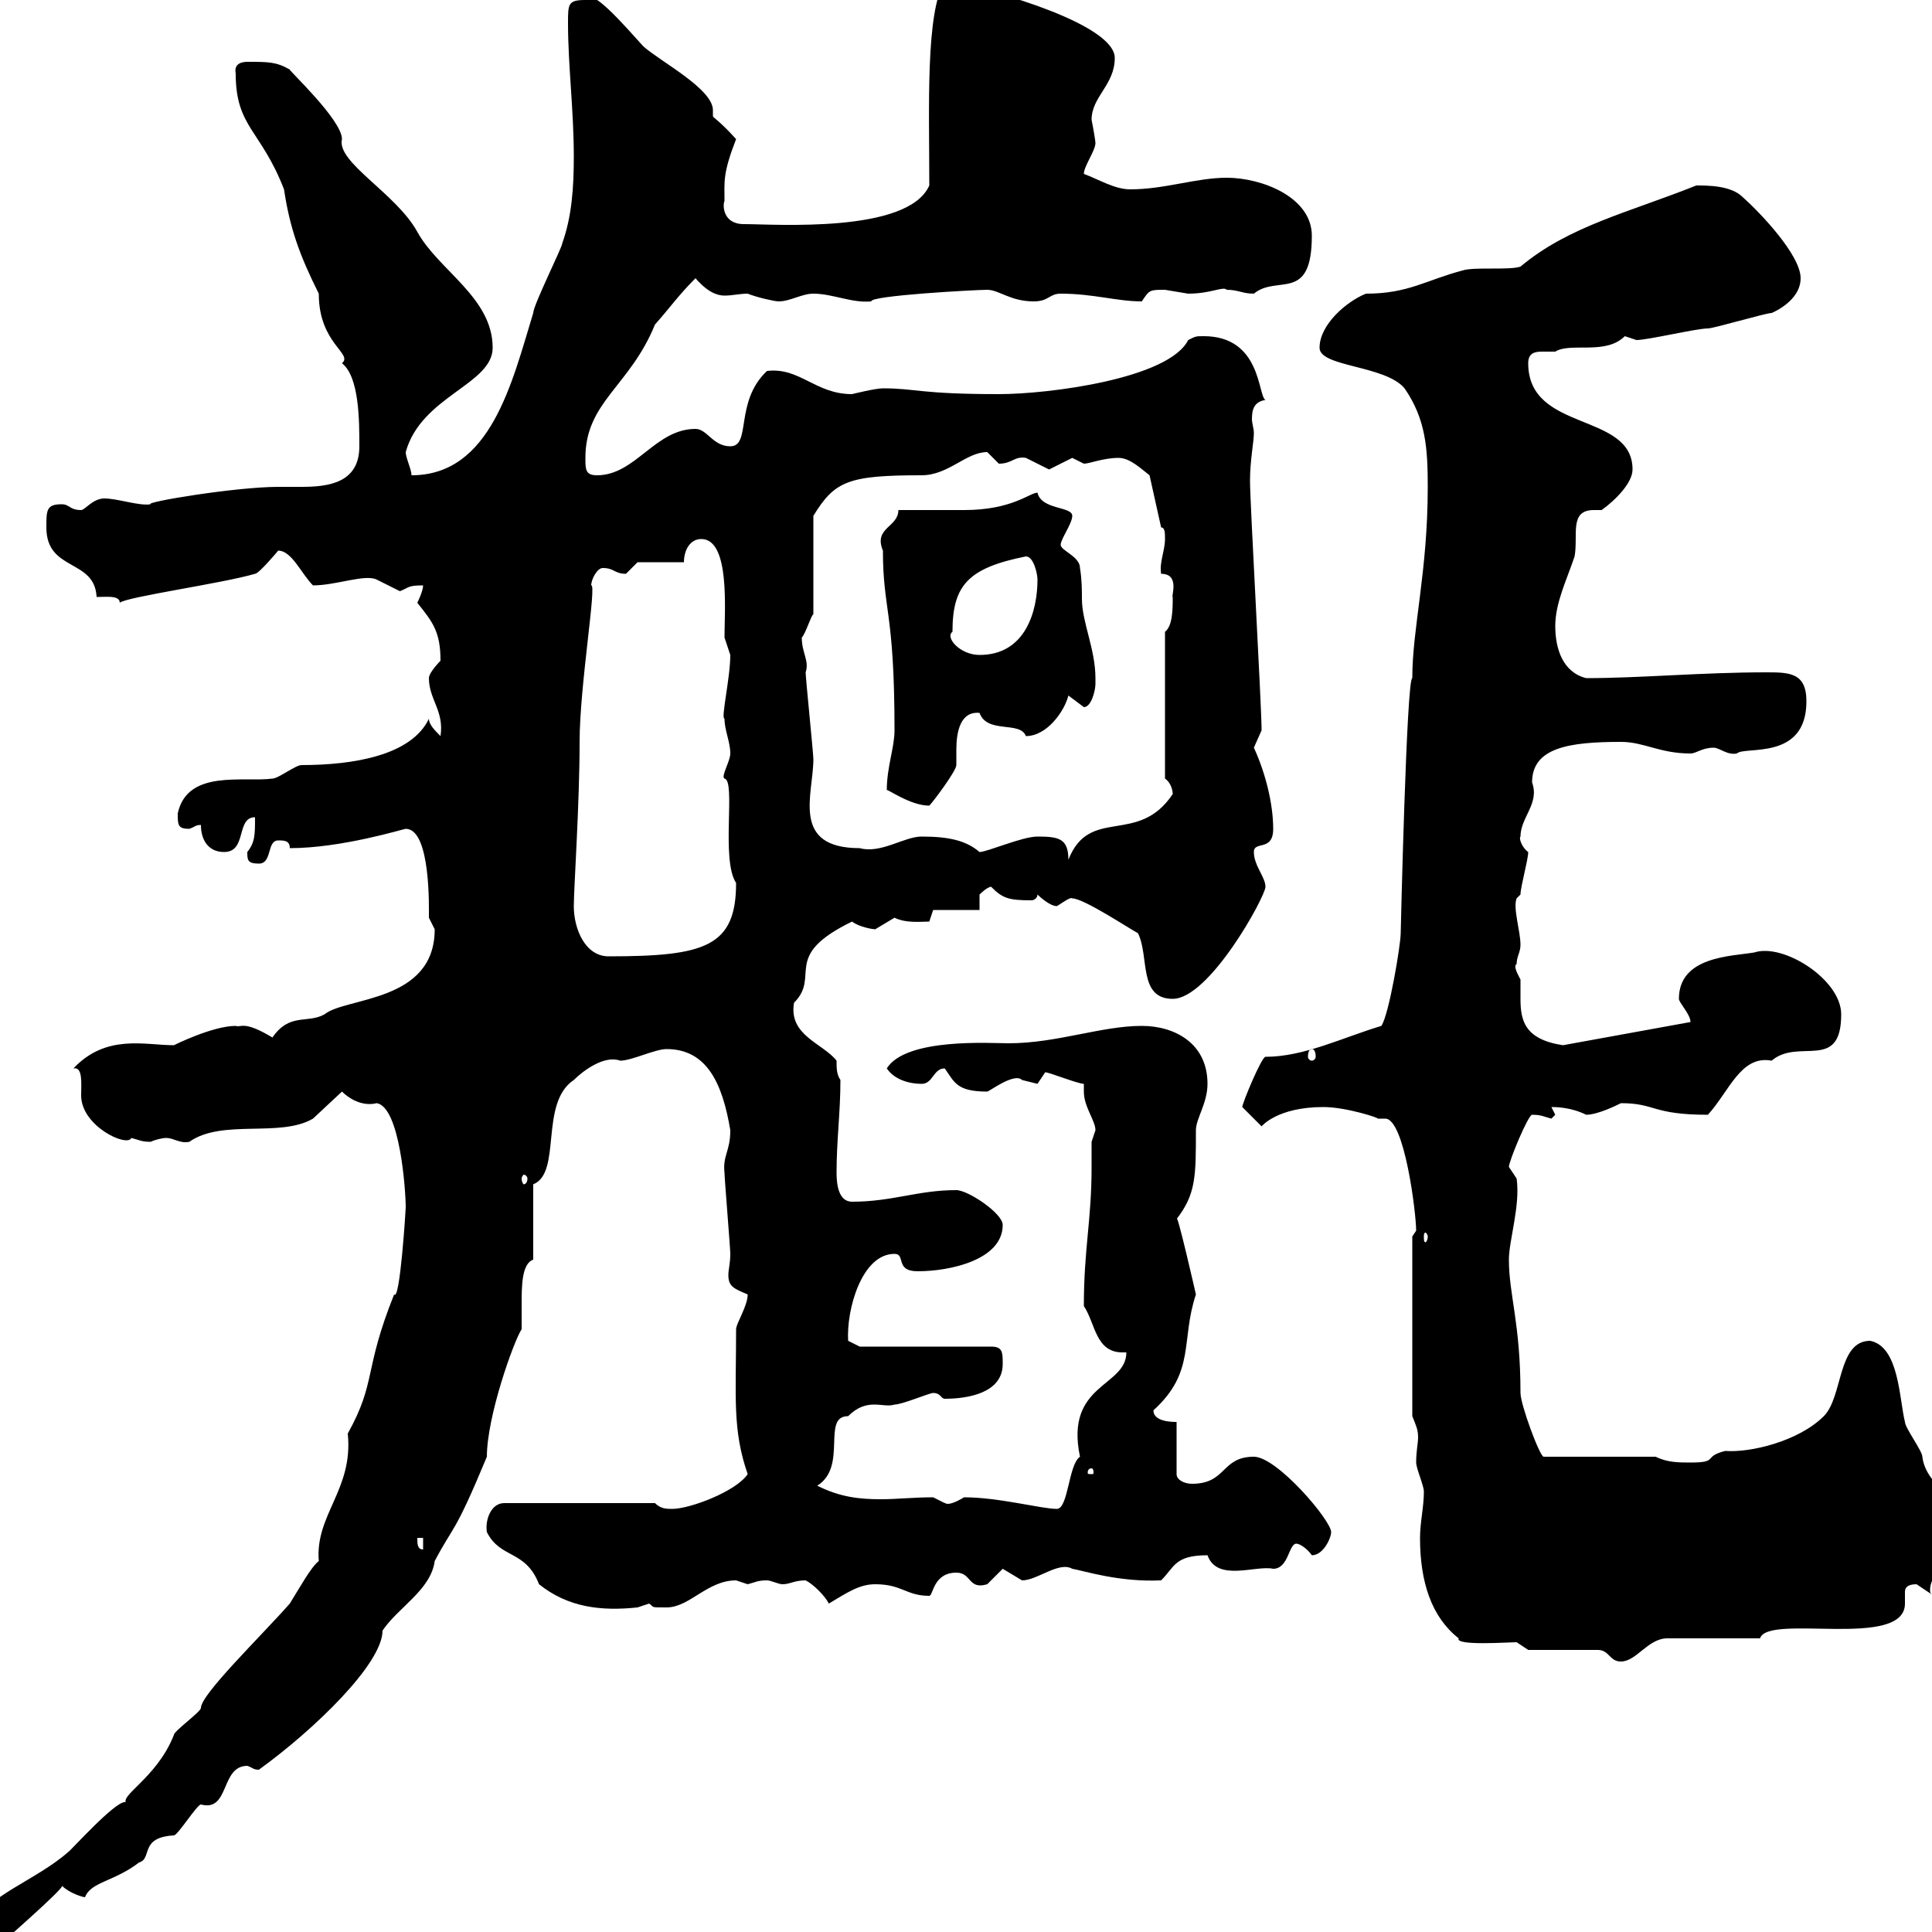 <svg xmlns="http://www.w3.org/2000/svg" xmlns:xlink="http://www.w3.org/1999/xlink" width="300" height="300"><path d="M-5.40 300C-5.40 301.50-1.50 303-1.20 303C-0.90 302.70 10.50 292.80 9.60 292.80C10.80 294 12.90 294.60 13.20 294.60C14.10 292.20 17.70 292.20 21.60 289.20C23.70 288.60 21.60 285.30 27 285C27.60 285 30.60 280.20 31.20 280.20C35.70 281.40 34.20 274.20 38.40 274.20C39.30 274.50 39.30 274.80 40.20 274.80C48.90 268.50 59.40 258.30 59.40 253.20C61.80 249.60 66.90 246.90 67.50 242.40C70.50 236.70 70.50 238.50 75.60 226.20C75.60 219.90 79.80 208.20 81 206.40C81 205.80 81 204.30 81 202.50C81 199.80 81 196.20 82.80 195.60L82.80 183.90C87.30 182.10 83.70 171.30 89.10 167.70C90.60 166.20 93.90 163.80 96.30 164.70C98.10 164.70 101.70 162.90 103.50 162.90C109.80 162.90 112.20 168.30 113.40 175.50C113.40 178.80 112.20 179.40 112.50 182.10C112.50 183 113.40 193.80 113.40 194.70C113.40 196.20 113.10 197.10 113.10 198C113.10 199.80 114 200.10 116.10 201C116.10 202.80 114.30 205.50 114.30 206.40C114.30 216.90 113.70 222 116.10 228.90C114.30 231.60 107.10 234.30 104.40 234.30C103.50 234.30 102.60 234.30 101.70 233.40L78.30 233.40C76.20 233.40 75.30 236.10 75.60 237.90C77.70 242.10 81.60 240.60 83.70 246C88.20 249.60 93.30 250.20 99 249.60C99 249.60 100.80 249 100.80 249C101.70 249.60 100.80 249.60 103.50 249.60C107.10 249.60 109.80 245.40 114.30 245.40C114.30 245.40 116.10 246 116.10 246C117.30 245.70 117.60 245.40 119.10 245.40C119.70 245.40 120.90 246 121.50 246C122.70 246 123.30 245.40 125.10 245.40C126.30 246 128.10 247.80 128.70 249C131.70 247.20 133.50 246 135.90 246C140.10 246 140.70 247.80 144.30 247.80C144.90 247.80 144.90 244.20 148.50 244.20C150.90 244.20 150.30 246.90 153.30 246C153.30 246 155.70 243.60 155.70 243.60C155.70 243.60 158.70 245.40 158.70 245.40C161.10 245.40 164.40 242.40 166.50 243.60C168.30 243.90 173.70 245.70 180.30 245.40C182.40 243.30 182.40 241.50 187.50 241.50C189 245.70 195 243 197.70 243.60C200.10 243.60 200.10 239.70 201.30 239.70C201.90 239.70 203.10 240.60 203.70 241.50C205.50 241.50 206.70 238.80 206.70 237.90C206.70 236.10 198.30 226.20 194.70 226.20C189.60 226.20 190.50 230.40 185.10 230.40C183.90 230.40 182.70 229.80 182.70 228.90L182.70 220.80C182.10 220.80 179.10 220.80 179.10 219C185.70 213 183.30 208.20 185.70 201C185.70 201 182.70 187.80 182.70 189.30C185.70 185.40 185.70 182.70 185.70 175.50C185.70 173.70 187.50 171.30 187.50 168.30C187.50 162 182.40 159.30 177.30 159.30C171 159.30 164.10 162 156.60 162C153.90 162 140.70 161.10 137.70 165.90C138.90 167.70 141.30 168.30 143.10 168.30C144.90 168.30 144.90 165.90 146.70 165.90C148.20 168 148.50 169.50 153.30 169.50C153.60 169.50 157.50 166.50 158.70 167.70C158.70 167.70 161.10 168.30 161.10 168.30C161.10 168.30 162.30 166.50 162.30 166.50C162.90 166.50 167.40 168.30 168.30 168.30C168.30 168.60 168.30 169.20 168.30 169.50C168.30 171.90 170.10 174 170.10 175.50C170.10 175.50 169.50 177.30 169.50 177.30C169.50 178.80 169.50 180.30 169.50 181.20C169.50 189.60 168.30 193.80 168.30 202.80C170.10 205.50 170.10 210 174.30 210C174.30 210 174.60 210 174.90 210C174.90 215.40 165.30 214.80 167.70 226.20C165.90 227.40 165.90 234.30 164.10 234.30C161.70 234.30 155.10 232.50 149.70 232.50C146.70 234.30 146.70 233.10 146.70 233.40C146.70 233.40 144.90 232.50 144.90 232.50C141.90 232.50 139.20 232.80 136.80 232.80C133.50 232.80 130.50 232.50 126.90 230.70C131.70 227.70 127.50 219.90 131.70 219.90C134.70 216.90 137.10 218.70 138.90 218.10C140.10 218.10 144.30 216.30 144.90 216.30C146.10 216.30 146.10 217.20 146.70 217.20C150.30 217.20 155.70 216.30 155.70 211.80C155.70 210 155.70 209.10 153.90 209.10L133.50 209.10L131.70 208.20C131.40 203.40 133.80 194.70 138.90 194.70C140.70 194.70 138.90 197.40 142.50 197.40C147.60 197.40 155.70 195.60 155.70 190.20C155.70 188.40 150.30 184.80 148.50 184.80C142.50 184.80 138.60 186.60 132.30 186.60C130.20 186.60 129.90 183.90 129.90 182.10C129.90 177 130.50 172.80 130.50 167.70C129.90 166.80 129.90 165.90 129.90 164.70C127.80 162 122.40 160.80 123.30 155.70C127.50 151.50 121.20 148.50 132.30 143.10C133.50 144 135.60 144.30 135.90 144.30C135.90 144.30 138.90 142.50 138.90 142.50C140.70 143.40 143.10 143.10 144.30 143.10C144.30 143.10 144.90 141.30 144.90 141.30L152.10 141.30L152.10 138.90C152.10 138.90 153.30 137.70 153.90 137.70C155.70 139.50 156.60 139.80 160.20 139.80C160.50 139.80 161.10 139.50 161.10 138.90C161.10 138.90 162.90 140.70 164.10 140.70C164.70 140.40 166.20 139.20 166.50 139.50C168.30 139.50 175.50 144.30 176.70 144.90C178.50 148.50 176.70 155.10 182.10 155.10C187.80 155.10 196.50 139.20 196.50 137.70C196.50 136.20 194.70 134.40 194.70 132.30C194.70 130.50 197.70 132.30 197.70 128.70C197.70 124.80 196.50 120 194.70 116.10C194.70 116.10 195.90 113.40 195.90 113.40C195.90 109.80 194.10 78 194.10 74.70C194.10 71.40 194.70 68.70 194.70 67.20C194.70 66.60 194.40 65.70 194.40 65.10C194.40 63.60 194.70 62.40 196.50 62.10C195.30 61.50 195.90 52.20 186.90 52.20C185.70 52.20 185.70 52.20 184.50 52.80C181.50 58.80 162.90 61.20 155.10 61.20C142.80 61.20 142.20 60.30 137.10 60.30C135.90 60.30 132.30 61.20 132.30 61.20C126.60 61.20 124.20 57 119.10 57.60C114 62.40 116.70 69.30 113.40 69.30C110.70 69.30 109.80 66.60 108 66.60C101.70 66.60 98.70 73.80 92.70 73.80C90.90 73.80 90.90 72.90 90.90 71.10C90.90 62.40 97.80 60 101.70 50.40C104.10 47.70 105.30 45.90 108 43.20C109.80 45.30 111.30 45.90 112.50 45.90C113.70 45.90 114.90 45.60 116.10 45.60C117.60 46.20 120.30 46.80 120.90 46.80C122.70 46.80 124.50 45.60 126.30 45.60C129.30 45.60 132.30 47.10 135.30 46.80C135 45.90 151.50 45 153.30 45C155.10 45 156.90 46.80 160.50 46.80C162.90 46.80 162.90 45.60 164.70 45.60C169.80 45.60 173.40 46.80 177.30 46.80C178.50 45 178.50 45 180.90 45C180.90 45 184.50 45.60 184.50 45.60C188.10 45.60 189.90 44.40 190.50 45C192.30 45 192.90 45.60 194.70 45.60C198.30 42.60 203.70 47.10 203.70 36.60C203.70 30.60 195.90 27.60 190.50 27.60C185.70 27.60 180.90 29.40 175.50 29.40C173.10 29.40 170.70 27.90 168.30 27C168.30 25.80 170.10 23.40 170.10 22.20C170.10 21.90 169.80 20.10 169.50 18.60C169.50 15 173.10 13.20 173.10 9C173.10 3.90 155.10-1.50 146.70-3C143.70 2.10 144.30 16.50 144.30 28.80C141 36.30 120.30 34.80 115.50 34.80C112.20 34.80 112.20 31.80 112.50 31.20C112.50 28.20 112.20 27 114.30 21.60C111.60 18.60 110.70 18.30 110.70 18C110.70 17.40 110.70 17.40 110.70 17.10C110.70 13.80 102.60 9.60 99.90 7.20C96.90 3.90 91.50-2.40 90.90 0C88.20 0 88.20 0.60 88.20 3.60C88.20 10.20 89.10 17.10 89.10 24.30C89.10 29.10 88.80 33.60 87.30 37.80C87.30 38.40 82.80 47.40 82.80 48.60C79.50 59.40 76.20 73.80 63.90 73.80C63.90 72.90 63 71.10 63 70.20C65.40 61.50 76.50 59.70 76.50 54C76.50 46.20 68.10 42 64.80 36C61.50 30 52.20 25.20 53.10 21.60C53.10 18.60 44.70 10.80 45 10.80C42.90 9.60 41.70 9.60 38.40 9.60C37.50 9.60 36.30 9.90 36.60 11.40C36.60 19.80 40.50 20.10 44.10 29.40C45 35.40 46.50 39.60 49.50 45.60C49.50 53.40 54.90 54.90 53.10 56.40C55.80 58.50 55.80 65.40 55.80 69.30C55.80 75 51 75.60 46.80 75.60C45.30 75.60 44.10 75.60 43.20 75.60C36.60 75.60 22.20 78 23.40 78.30C21.60 78.60 18.30 77.40 16.20 77.40C14.40 77.40 13.20 79.20 12.60 79.20C10.80 79.20 10.80 78.30 9.60 78.30C7.20 78.30 7.20 79.20 7.20 81.90C7.20 88.80 14.70 86.70 15 92.70C16.50 92.70 18.60 92.40 18.60 93.60C19.50 92.70 34.50 90.60 39.60 89.10C40.20 89.10 43.20 85.50 43.20 85.50C45.30 85.50 46.80 89.10 48.60 90.90C52.20 90.90 56.70 89.10 58.50 90C58.50 90 62.10 91.80 62.10 91.80C63.60 91.20 63.30 90.90 65.70 90.90C65.70 91.80 64.80 93.60 64.80 93.60C67.20 96.60 68.40 98.10 68.40 102.60C68.40 102.60 66.60 104.40 66.60 105.30C66.60 108.60 69 110.40 68.40 114.30C67.50 113.40 66.60 112.50 66.60 111.60C63.90 117.30 54.90 118.80 46.80 118.80C45.90 118.80 43.20 120.90 42.30 120.90C37.80 121.50 29.10 119.40 27.60 126.30C27.60 128.10 27.60 128.70 29.40 128.70C30.30 128.40 30.30 128.10 31.20 128.10C31.20 130.50 32.40 132.30 34.80 132.30C38.40 132.30 36.60 126.90 39.60 126.90C39.60 129.60 39.60 130.80 38.40 132.30C38.40 133.50 38.40 134.10 40.20 134.10C42.30 134.10 41.40 130.50 43.20 130.50C44.10 130.50 45 130.50 45 131.70C53.10 131.70 62.70 128.70 63 128.70C66.90 128.70 66.60 141 66.60 142.50C66.60 142.50 67.50 144.30 67.50 144.30C67.50 155.70 53.70 154.80 50.40 157.50C47.70 159 45 157.20 42.30 161.10C37.80 158.40 37.50 159.60 36.60 159.30C33 159.30 27 162.30 27 162.30C22.50 162.30 16.50 160.50 11.40 165.90C12.90 165.60 12.60 168.30 12.60 170.10C12.60 174.90 19.80 178.20 20.40 176.70C21.60 177 21.90 177.30 23.40 177.30C24 177 25.20 176.70 25.80 176.70C27 176.70 27.90 177.60 29.40 177.30C34.50 173.70 43.50 176.70 48.60 173.70L53.10 169.50C54 170.40 56.10 171.90 58.50 171.30C62.10 171.90 63 184.80 63 187.50C63 187.80 62.10 202.20 61.20 201C56.40 213 58.50 214.50 54 222.60C54.90 231.30 48.90 235.20 49.50 242.40C48.30 243.30 46.50 246.60 45 249C40.50 254.10 31.20 263.10 31.20 265.20C31.20 265.80 27 268.80 27 269.40C24.30 276.30 18 279 19.80 280.20C19.50 278.10 12.90 285.30 10.80 287.40C5.40 292.20-1.80 294-5.40 300ZM237.30 256.20L248.10 256.20C249.90 256.20 249.90 258 251.70 258C254.10 258 255.90 254.40 258.90 254.40L273.30 254.40C274.50 250.50 295.80 256.20 295.80 249C295.80 248.40 295.80 247.80 295.80 247.20C295.80 246.60 296.10 246 297.60 246C297.60 246 300.30 247.80 300.30 247.80C299.70 247.50 299.70 247.20 299.70 246.90C299.70 243.60 304.80 241.20 304.80 237.90C304.80 232.50 299.10 231 298.50 226.20C298.50 225.30 295.80 221.70 295.80 220.80C294.90 217.20 294.90 209.10 290.40 208.20C285.30 208.20 286.20 216.90 283.20 219.90C279.30 223.80 271.80 225.60 267.90 225.30C264.30 226.20 267 227.10 262.50 227.10C260.70 227.10 258.90 227.10 257.10 226.20L239.70 226.20C239.10 226.20 236.10 218.10 236.10 216.30C236.10 205.50 234.30 201 234.30 195.60C234.30 192.60 236.10 187.20 235.50 183C235.50 183 234.30 181.20 234.30 181.20C234.30 180.30 237.30 173.10 237.90 173.10C239.40 173.10 239.70 173.40 240.90 173.70C240.90 173.70 241.50 173.10 241.50 173.10L240.90 171.90C241.50 171.90 243.90 171.90 246.30 173.10C248.10 173.10 251.10 171.60 251.70 171.30C257.10 171.30 256.50 173.10 265.20 173.10C268.50 169.50 270.30 163.80 275.10 164.70C279.30 161.10 285.90 166.50 285.90 157.50C285.90 152.10 276.90 146.40 272.40 147.90C268.80 148.50 260.70 148.50 260.70 155.10C260.70 155.70 262.50 157.50 262.50 158.70L242.70 162.30C236.70 161.40 236.10 158.40 236.10 155.10C236.10 153.90 236.10 153 236.10 152.10C235.80 151.50 234.90 150 235.50 149.70C235.50 148.50 236.10 147.90 236.10 146.70C236.10 144.60 234.90 141 235.50 139.50C235.50 139.50 236.10 138.90 236.10 138.90C236.10 137.70 237.30 133.50 237.30 132.30C236.40 131.70 235.80 130.20 236.10 129.90C236.10 126.90 239.10 124.80 237.90 121.50C237.90 116.10 243.60 115.20 251.70 115.20C255.30 115.20 257.70 117 262.50 117C263.40 117 264.30 116.10 266.10 116.10C267 116.10 268.20 117.30 269.70 117C270.90 115.80 280.50 118.20 280.50 108.90C280.50 104.40 277.80 104.40 274.20 104.40C264.30 104.40 254.70 105.30 246.30 105.30C242.70 104.40 241.50 100.80 241.50 97.20C241.50 93.60 243.30 90 244.50 86.40C245.10 83.10 243.60 79.20 247.50 79.20C248.10 79.20 248.40 79.20 248.70 79.20C250.80 77.70 253.50 75 253.50 72.90C253.50 63.90 237.30 67.20 237.30 56.40C237.30 54.90 238.20 54.60 239.40 54.60C240 54.60 240.90 54.60 241.50 54.60C243.90 53.10 249.30 55.20 252.30 52.20C252.30 52.20 254.10 52.80 254.10 52.80C255.90 52.80 263.40 51 265.20 51C266.10 51 274.20 48.60 275.10 48.60C275.10 48.60 279.60 46.80 279.60 43.20C279.60 39.60 273.30 33 270.60 30.60C268.80 28.80 265.20 28.80 263.40 28.80C252.90 33 243.60 35.10 236.10 41.40C234.30 42 228.90 41.40 227.10 42C221.40 43.50 218.70 45.60 212.10 45.60C209.10 46.80 204.90 50.40 204.90 54C204.90 57 215.10 56.70 218.10 60.30C221.40 65.10 221.70 69.60 221.70 75.60C221.70 88.80 219.30 97.50 219.30 105.30C218.40 105.30 217.50 144.90 217.50 144.90C217.50 146.70 215.70 157.50 214.50 159.30C208.50 161.10 202.50 164.10 196.50 164.10C195.90 164.10 192.90 171.30 192.90 171.90C194.10 173.10 195.90 174.90 195.90 174.90C195.90 174.90 198.30 171.90 205.50 171.90C209.10 171.90 214.50 173.70 213.90 173.70C214.20 173.70 214.50 173.70 215.10 173.70C218.10 173.70 219.90 188.40 219.90 191.10L219.30 192L219.30 219.90C219.90 221.40 220.20 222 220.20 223.20C220.20 224.10 219.90 225.30 219.90 227.10C219.90 228 221.10 230.70 221.10 231.60C221.10 234 220.50 236.40 220.50 238.80C220.50 245.70 222.30 251.10 226.50 254.40C225.90 255.60 234.30 255 235.50 255C235.50 255 237.30 256.20 237.30 256.20ZM64.80 238.80L65.70 238.80L65.70 240.60C64.80 240.60 64.80 239.70 64.80 238.80ZM169.50 228C169.80 228 169.80 228.60 169.80 228.60C169.80 228.90 169.80 228.90 169.50 228.90C168.90 228.90 168.90 228.90 168.90 228.60C168.90 228.60 168.90 228 169.50 228ZM221.70 192C221.70 192.60 221.40 192.90 221.40 192.90C221.10 192.90 221.10 192.60 221.10 192C221.10 191.70 221.10 191.40 221.40 191.40C221.40 191.40 221.70 191.70 221.70 192ZM81.90 183C81.90 183.60 81.60 183.90 81.30 183.90C81.30 183.90 81 183.60 81 183C81 182.70 81.30 182.40 81.30 182.40C81.60 182.40 81.90 182.70 81.90 183ZM203.70 162.90C204 162.90 204.30 163.20 204.30 164.10C204.30 164.40 204 164.70 203.70 164.70C203.40 164.70 203.10 164.40 203.10 164.10C203.10 163.20 203.40 162.90 203.70 162.90ZM89.10 140.70C89.10 138 90 124.80 90 115.20C90 106.50 92.70 90.60 91.80 90.90C91.80 90 92.70 88.20 93.60 88.20C95.40 88.20 95.40 89.10 97.20 89.10C97.20 89.10 99 87.30 99 87.30L106.20 87.30C106.20 85.50 107.10 83.70 108.90 83.70C113.40 83.70 112.50 94.80 112.50 99C112.50 99 113.40 101.70 113.40 101.70C113.40 105.30 111.90 111.60 112.50 111.60C112.50 113.40 113.40 115.20 113.40 117C113.40 118.20 111.90 120.60 112.50 120.90C114.30 121.20 111.90 133.50 114.30 137.10C114.30 147 109.50 148.50 94.50 148.50C90.90 148.50 89.10 144.30 89.10 140.70ZM161.10 129.90C158.70 129.90 153.30 132.30 152.10 132.30C150 130.50 147.30 129.90 143.10 129.90C140.40 129.90 136.80 132.60 133.50 131.70C122.70 131.70 126.30 123.30 126.30 117.90C126.30 117 125.10 105.30 125.10 104.40C125.70 102.60 124.50 101.40 124.50 99C125.10 98.40 126 95.40 126.30 95.40L126.30 80.10C129.60 74.70 131.70 73.80 143.10 73.80C147.30 73.80 150 70.20 153.30 70.20C153.30 70.20 155.10 72 155.10 72C157.20 72 157.50 70.80 159.30 71.10C159.30 71.10 162.90 72.90 162.90 72.90C162.90 72.90 166.50 71.10 166.50 71.10C166.50 71.10 168.30 72 168.30 72C169.20 72 171.30 71.10 173.70 71.10C175.50 71.10 177.30 72.90 178.50 73.80L180.30 81.90C180.90 81.90 180.90 82.80 180.90 83.70C180.90 85.50 180 87.30 180.30 89.10C183.30 89.10 181.80 92.70 182.10 92.70C182.10 94.50 182.10 97.20 180.90 98.10L180.90 120.90C181.80 121.50 182.10 122.70 182.10 123.30C176.70 131.40 169.20 125.10 165.90 133.50C165.90 130.20 164.40 129.90 161.10 129.90ZM137.70 122.70C137.70 122.40 141.30 125.10 144.30 125.10C144.90 124.50 148.50 119.70 148.50 118.80C148.50 118.20 148.50 117.30 148.50 116.40C148.50 113.70 149.10 110.40 152.10 110.70C153.30 114 158.40 111.90 159.30 114.30C162.60 114.30 165.30 110.40 165.90 108L168.30 109.80C169.50 109.80 170.10 107.10 170.10 106.20C170.10 106.20 170.10 105.30 170.10 105.30C170.10 100.80 168 96.60 168 93C168 91.80 168 90 167.70 88.20C167.70 86.40 164.70 85.50 164.70 84.60C164.70 83.70 166.50 81.30 166.50 80.10C166.50 78.60 161.70 79.20 161.10 76.50C159.90 76.50 157.20 79.20 149.70 79.20C147.90 79.20 141.30 79.20 139.50 79.20C139.50 81.90 135.60 81.90 137.10 85.50C137.10 94.80 138.90 94.80 138.90 113.40C138.90 116.10 137.70 119.10 137.70 122.70ZM147.90 98.10C147.90 90.90 150.30 88.20 159.30 86.40C160.50 86.40 161.10 89.10 161.10 90C161.10 94.80 159.30 101.70 152.10 101.70C149.10 101.70 146.70 99 147.90 98.10Z"/></svg>